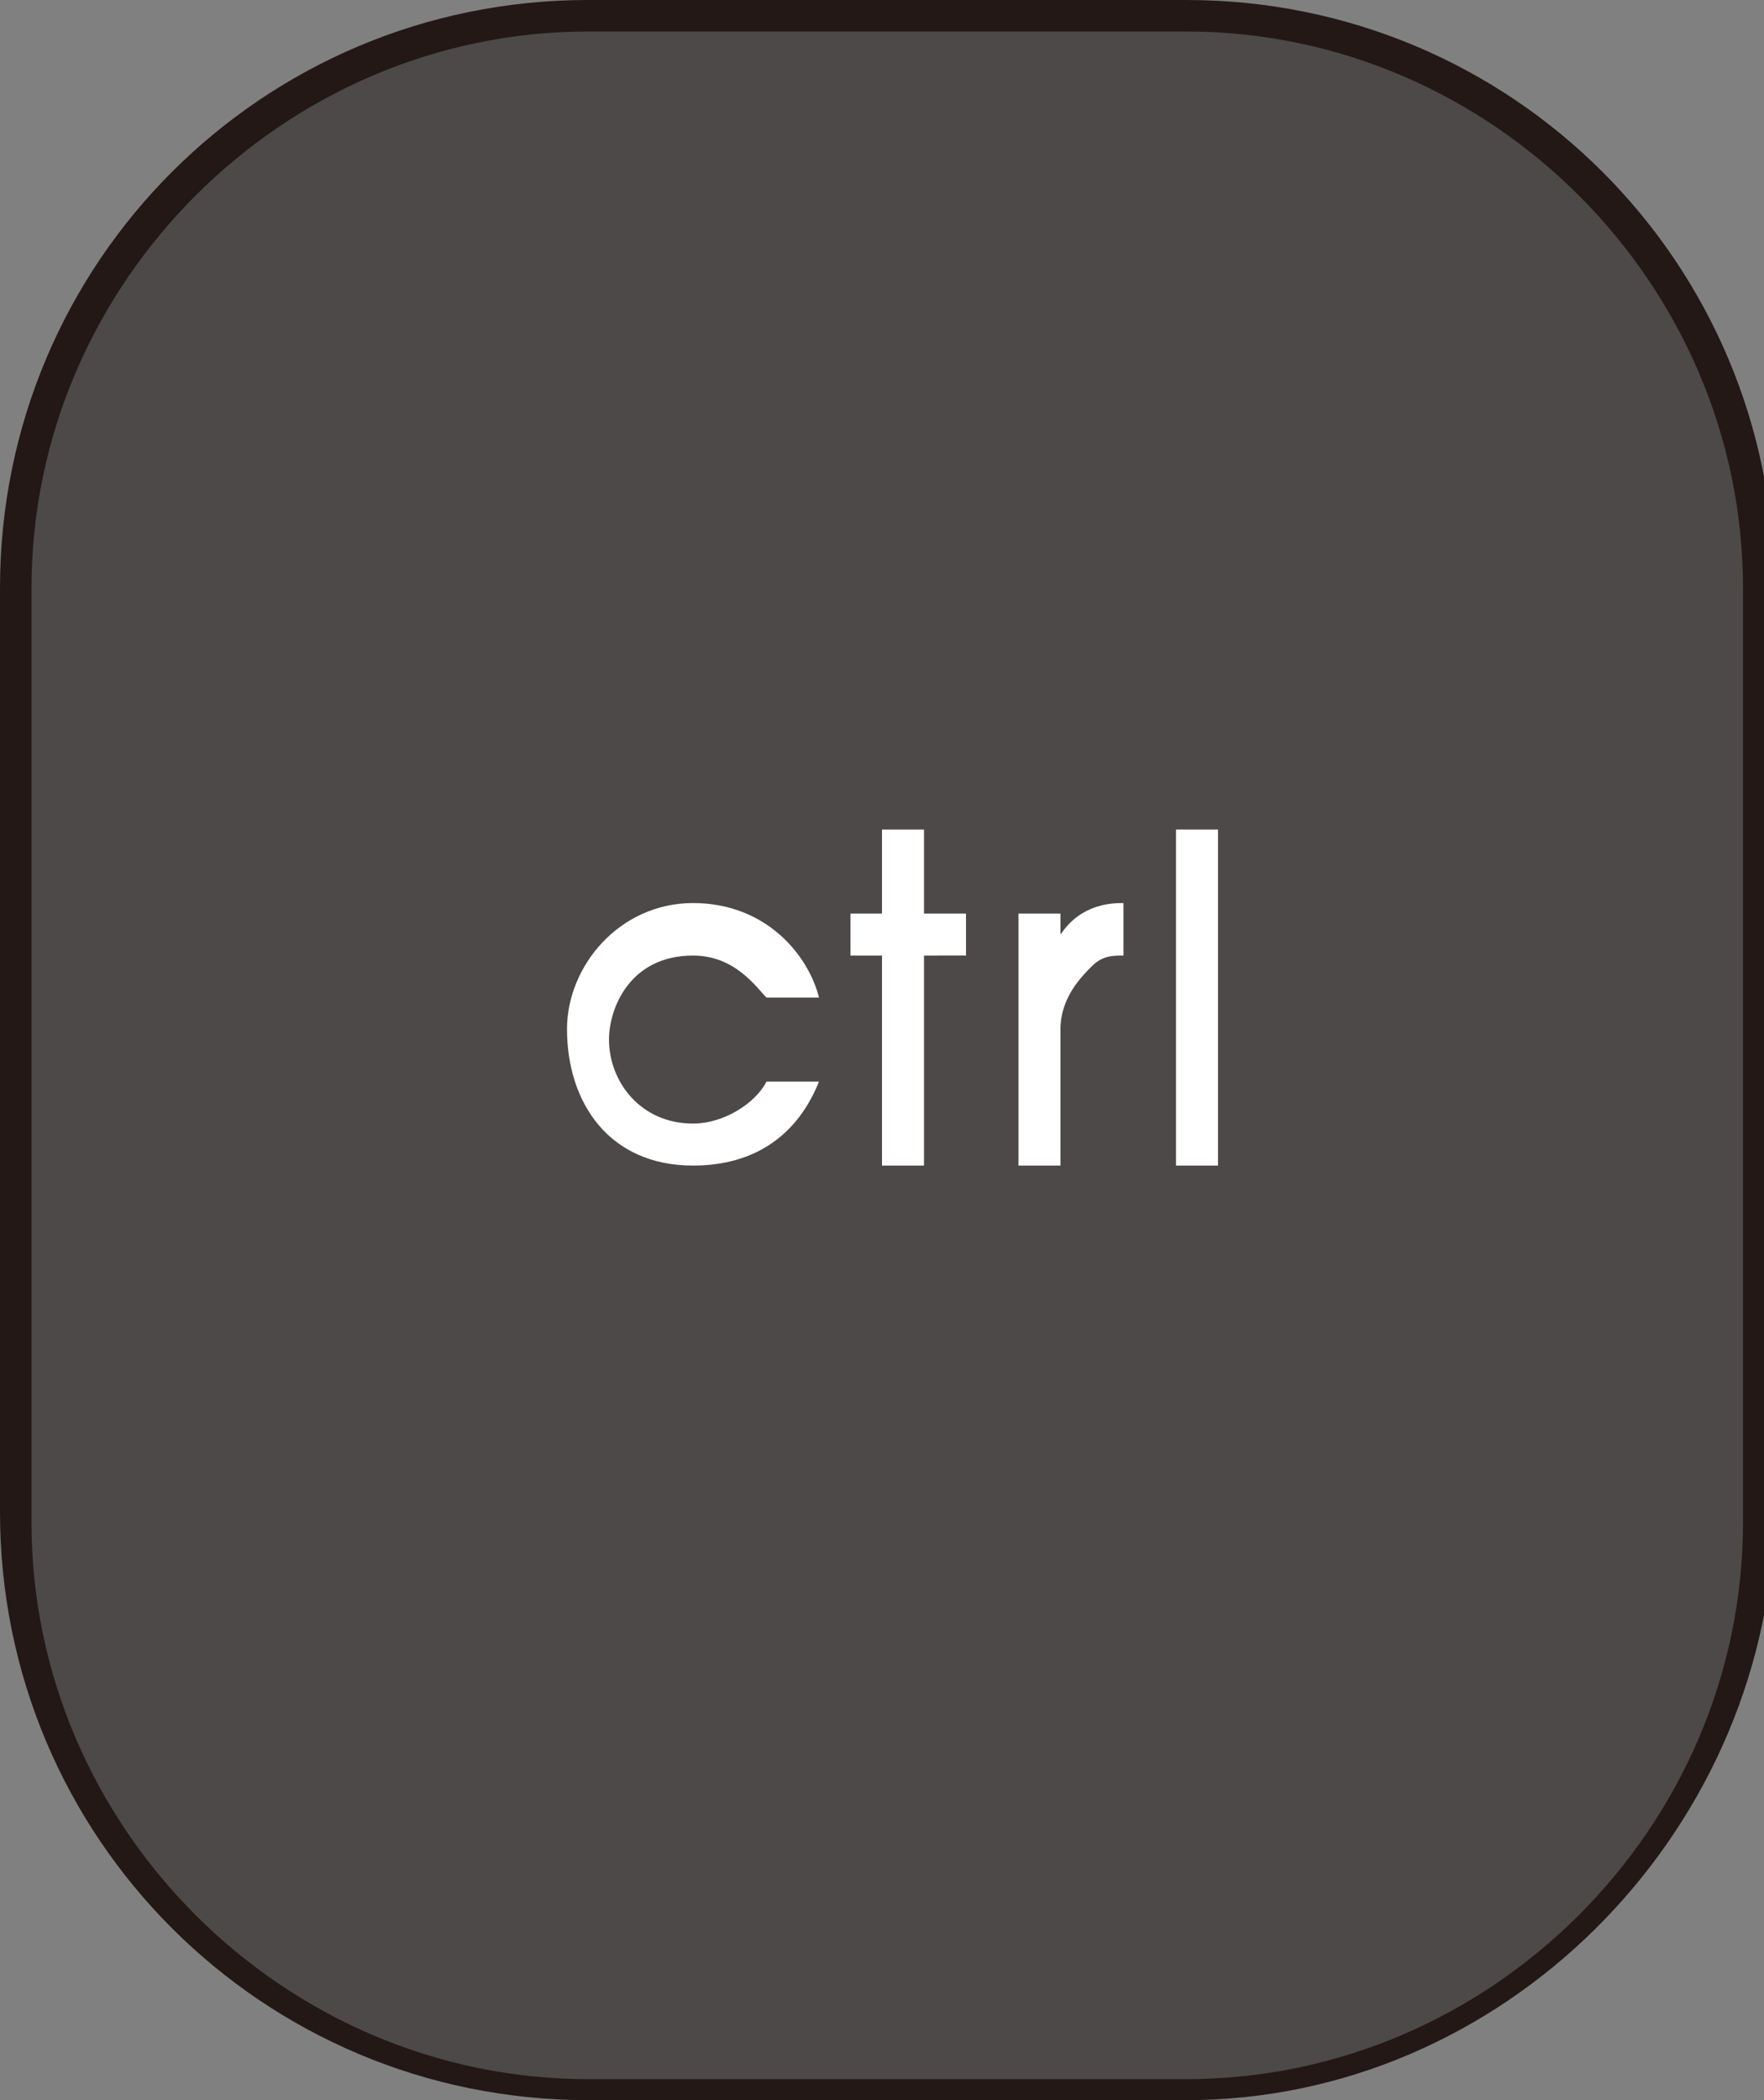 <?xml version="1.0" encoding="utf-8"?>
<!-- Generator: Adobe Illustrator 27.2.0, SVG Export Plug-In . SVG Version: 6.00 Build 0)  -->
<svg version="1.1" xmlns="http://www.w3.org/2000/svg" xmlns:xlink="http://www.w3.org/1999/xlink" x="0px" y="0px"
	 viewBox="0 0 16.8 20" enable-background="new 0 0 16.8 20" xml:space="preserve">
<rect x="0" y="0" width="16.8" height="20" fill="#808080" stroke="none"/>
<g id="レイヤー_1">
	<g id="レイヤー_1_00000146486121902046419650000013297561481694033284_">
	</g>
	<g id="編集モード">
	</g>
</g>
<g id="編集モード_00000079477924930461152430000003115521784048033960_">
	<g>
		<path fill="#4C4948" d="M11.3,19.9H5.6c-3,0-5.4-2.4-5.4-5.4V5.6c0-3,2.4-5.4,5.4-5.4h5.7c3,0,5.4,2.4,5.4,5.4v8.9
			C16.7,17.4,14.3,19.9,11.3,19.9z"/>
		<path fill="#231815" d="M11.3,20H5.6C2.5,20,0,17.5,0,14.4V5.6C0,2.5,2.5,0,5.6,0h5.7c3.1,0,5.6,2.5,5.6,5.6v8.9
			C16.8,17.5,14.3,20,11.3,20z M5.6,0.3c-2.9,0-5.3,2.4-5.3,5.3v8.9c0,2.9,2.4,5.3,5.3,5.3h5.7c2.9,0,5.3-2.4,5.3-5.3V5.6
			c0-2.9-2.4-5.3-5.3-5.3H5.6z"/>
	</g>
	<g>
		<g>
			<path fill="#FFFFFF" d="M7.3,9.5C7.2,9.4,7,9.1,6.6,9.1C6,9.1,5.8,9.6,5.8,9.9c0,0.4,0.3,0.8,0.8,0.8c0.3,0,0.6-0.2,0.7-0.4h0.5
				c-0.2,0.5-0.6,0.8-1.2,0.8c-0.8,0-1.2-0.6-1.2-1.3c0-0.6,0.5-1.2,1.2-1.2c0.7,0,1.1,0.5,1.2,0.9H7.3z"/>
			<path fill="#FFFFFF" d="M8.8,11.1H8.4v-2H8.1V8.7h0.3V7.9h0.4v0.8h0.4v0.4H8.8V11.1z"/>
			<path fill="#FFFFFF" d="M9.7,11.1V8.7h0.4v0.2h0c0.2-0.3,0.5-0.3,0.6-0.3v0.5c-0.1,0-0.2,0-0.3,0.1c-0.1,0.1-0.3,0.3-0.3,0.6v1.3
				H9.7z"/>
			<path fill="#FFFFFF" d="M11.6,11.1h-0.4V7.9h0.4V11.1z"/>
		</g>
	</g>
</g>
</svg>
